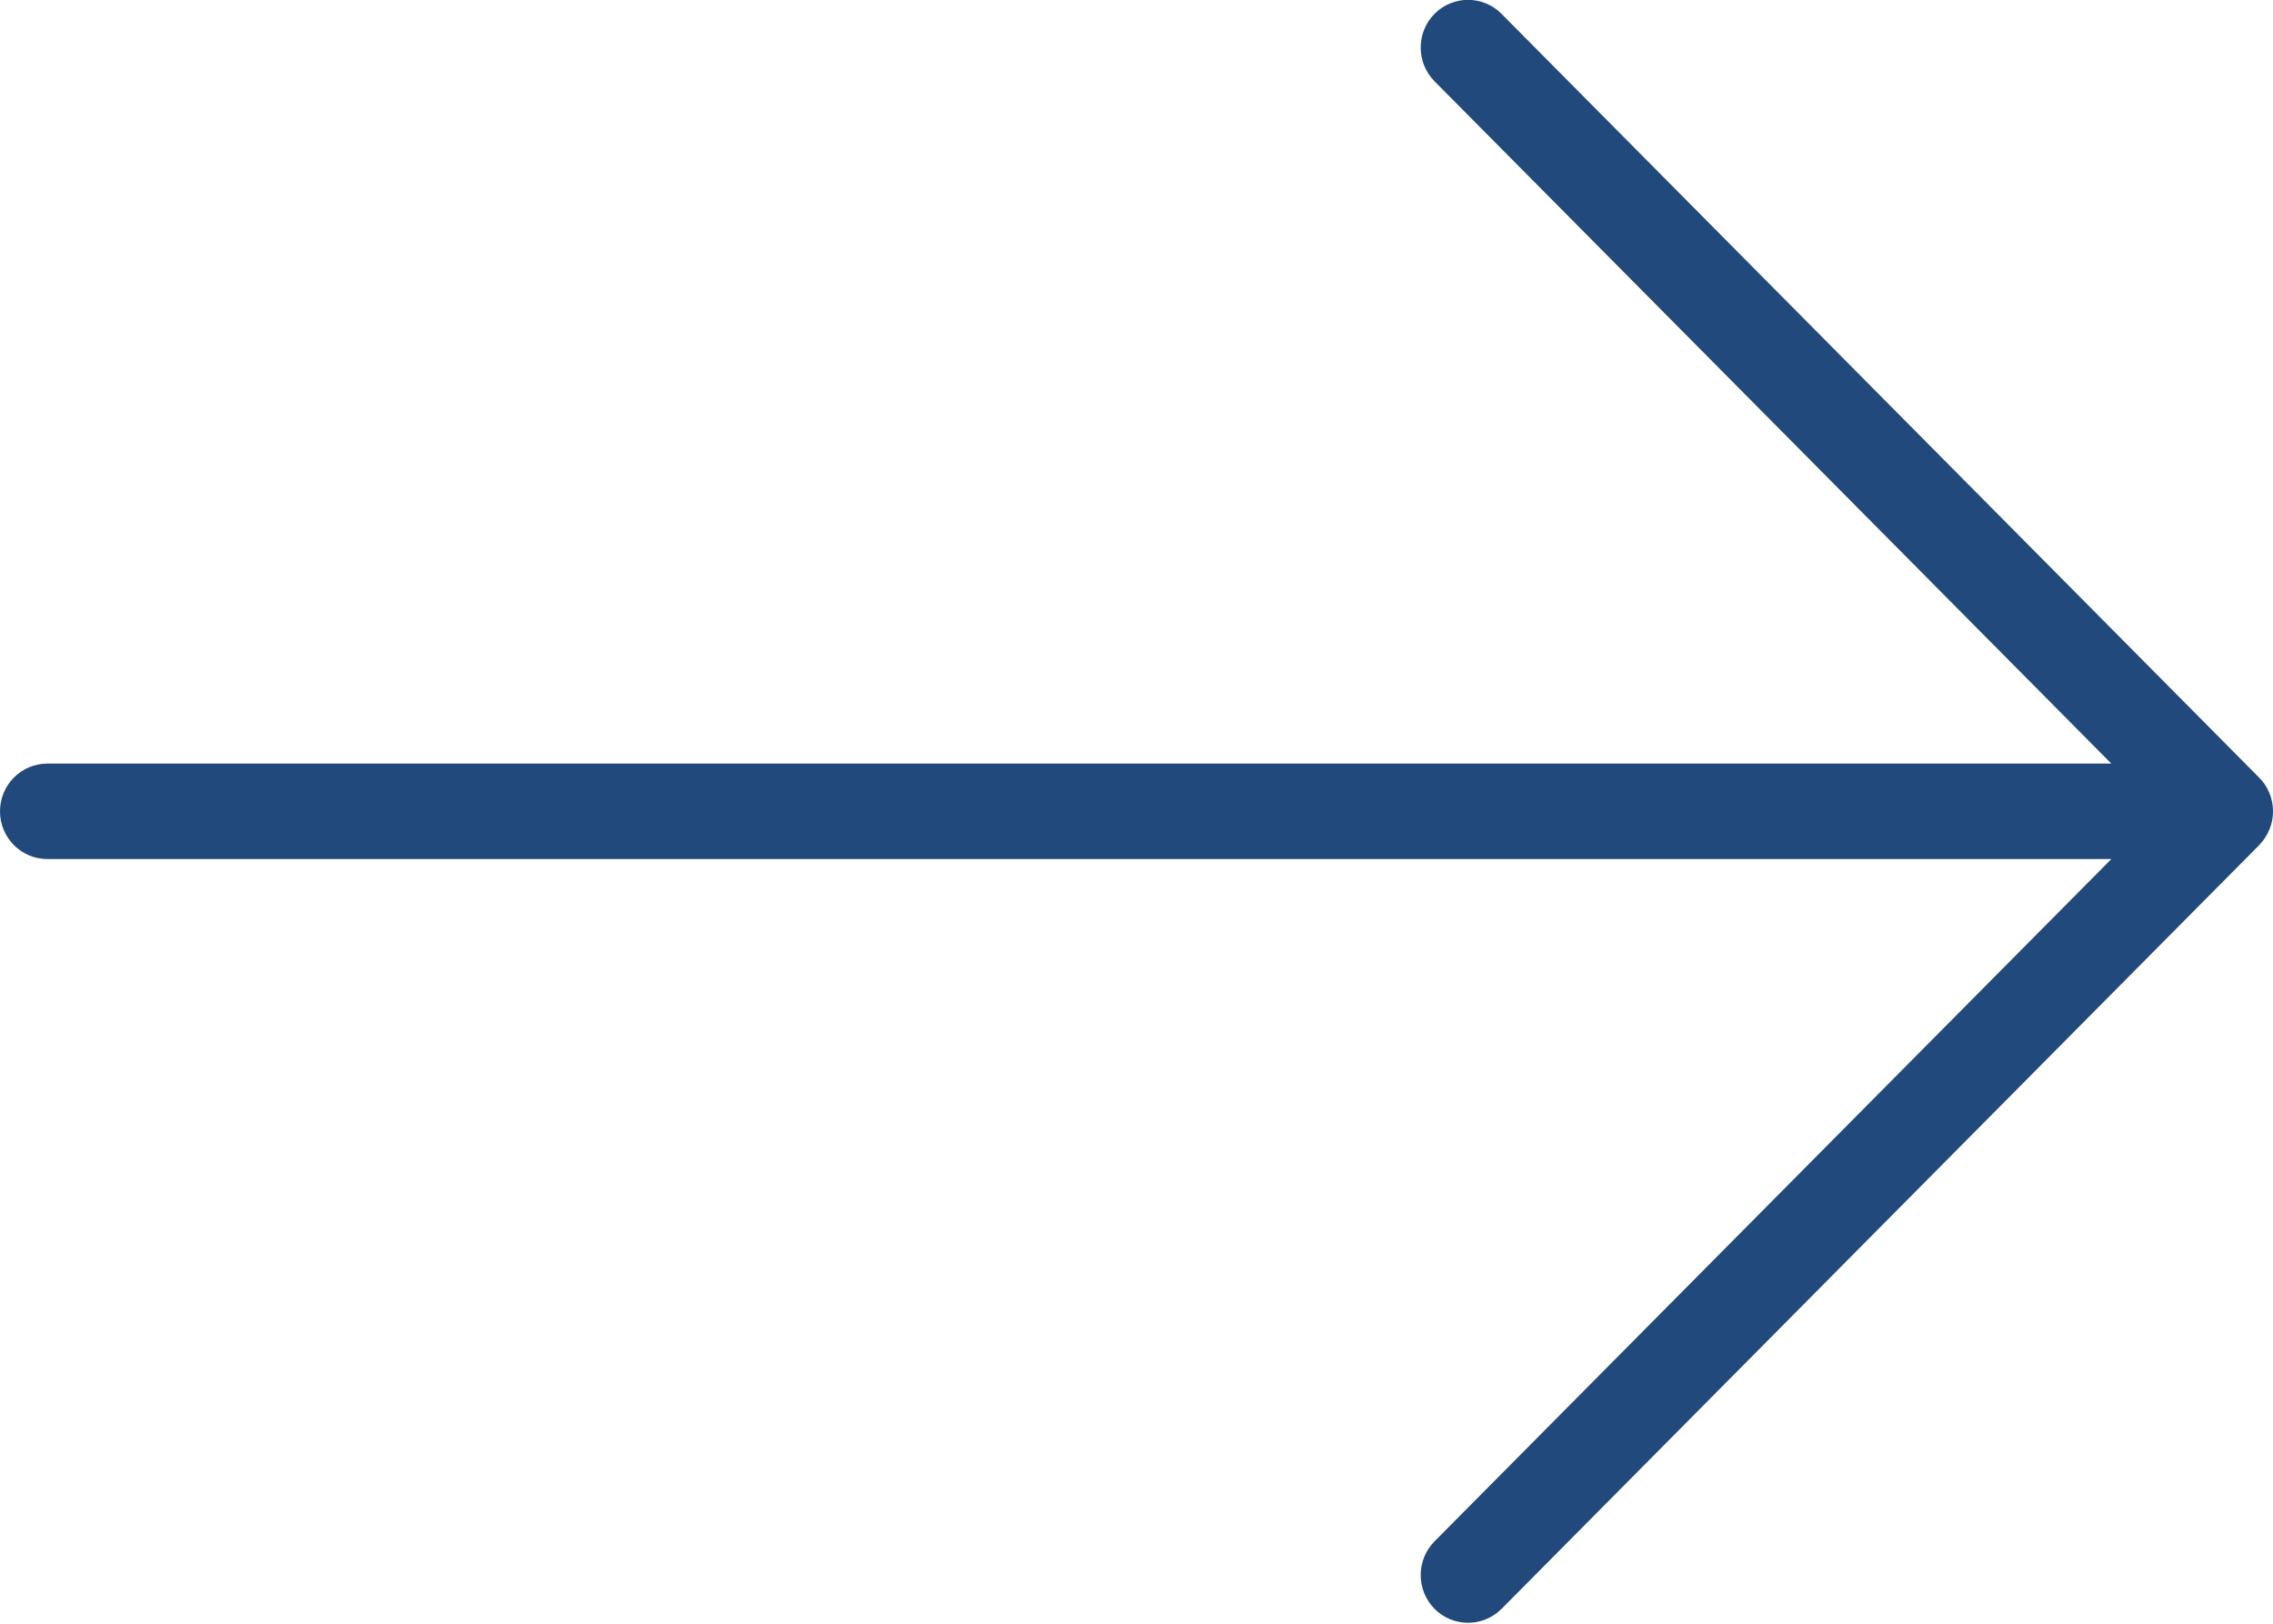 <svg clip-rule="evenodd" fill-rule="evenodd" stroke-linejoin="round" stroke-miterlimit="2" viewBox="0 0 21 15" xmlns="http://www.w3.org/2000/svg"><path d="m23.962 12.191c.051-.122.051-.26 0-.382-.025-.062-.062-.117-.109-.163l-7.999-7.999c-.195-.195-.512-.195-.707 0s-.195.512 0 .707l7.146 7.146h-21.793c-.276 0-.5.224-.5.5s.224.5.5.5h21.793l-7.146 7.146c-.195.195-.195.512 0 .707.098.098.226.146.354.146s.256-.049.354-.146l7.999-7.999c.045-.046.082-.102.108-.163z" fill="#21497b" fill-rule="nonzero" transform="matrix(.875 0 0 .882 0 -3.089)"/></svg>